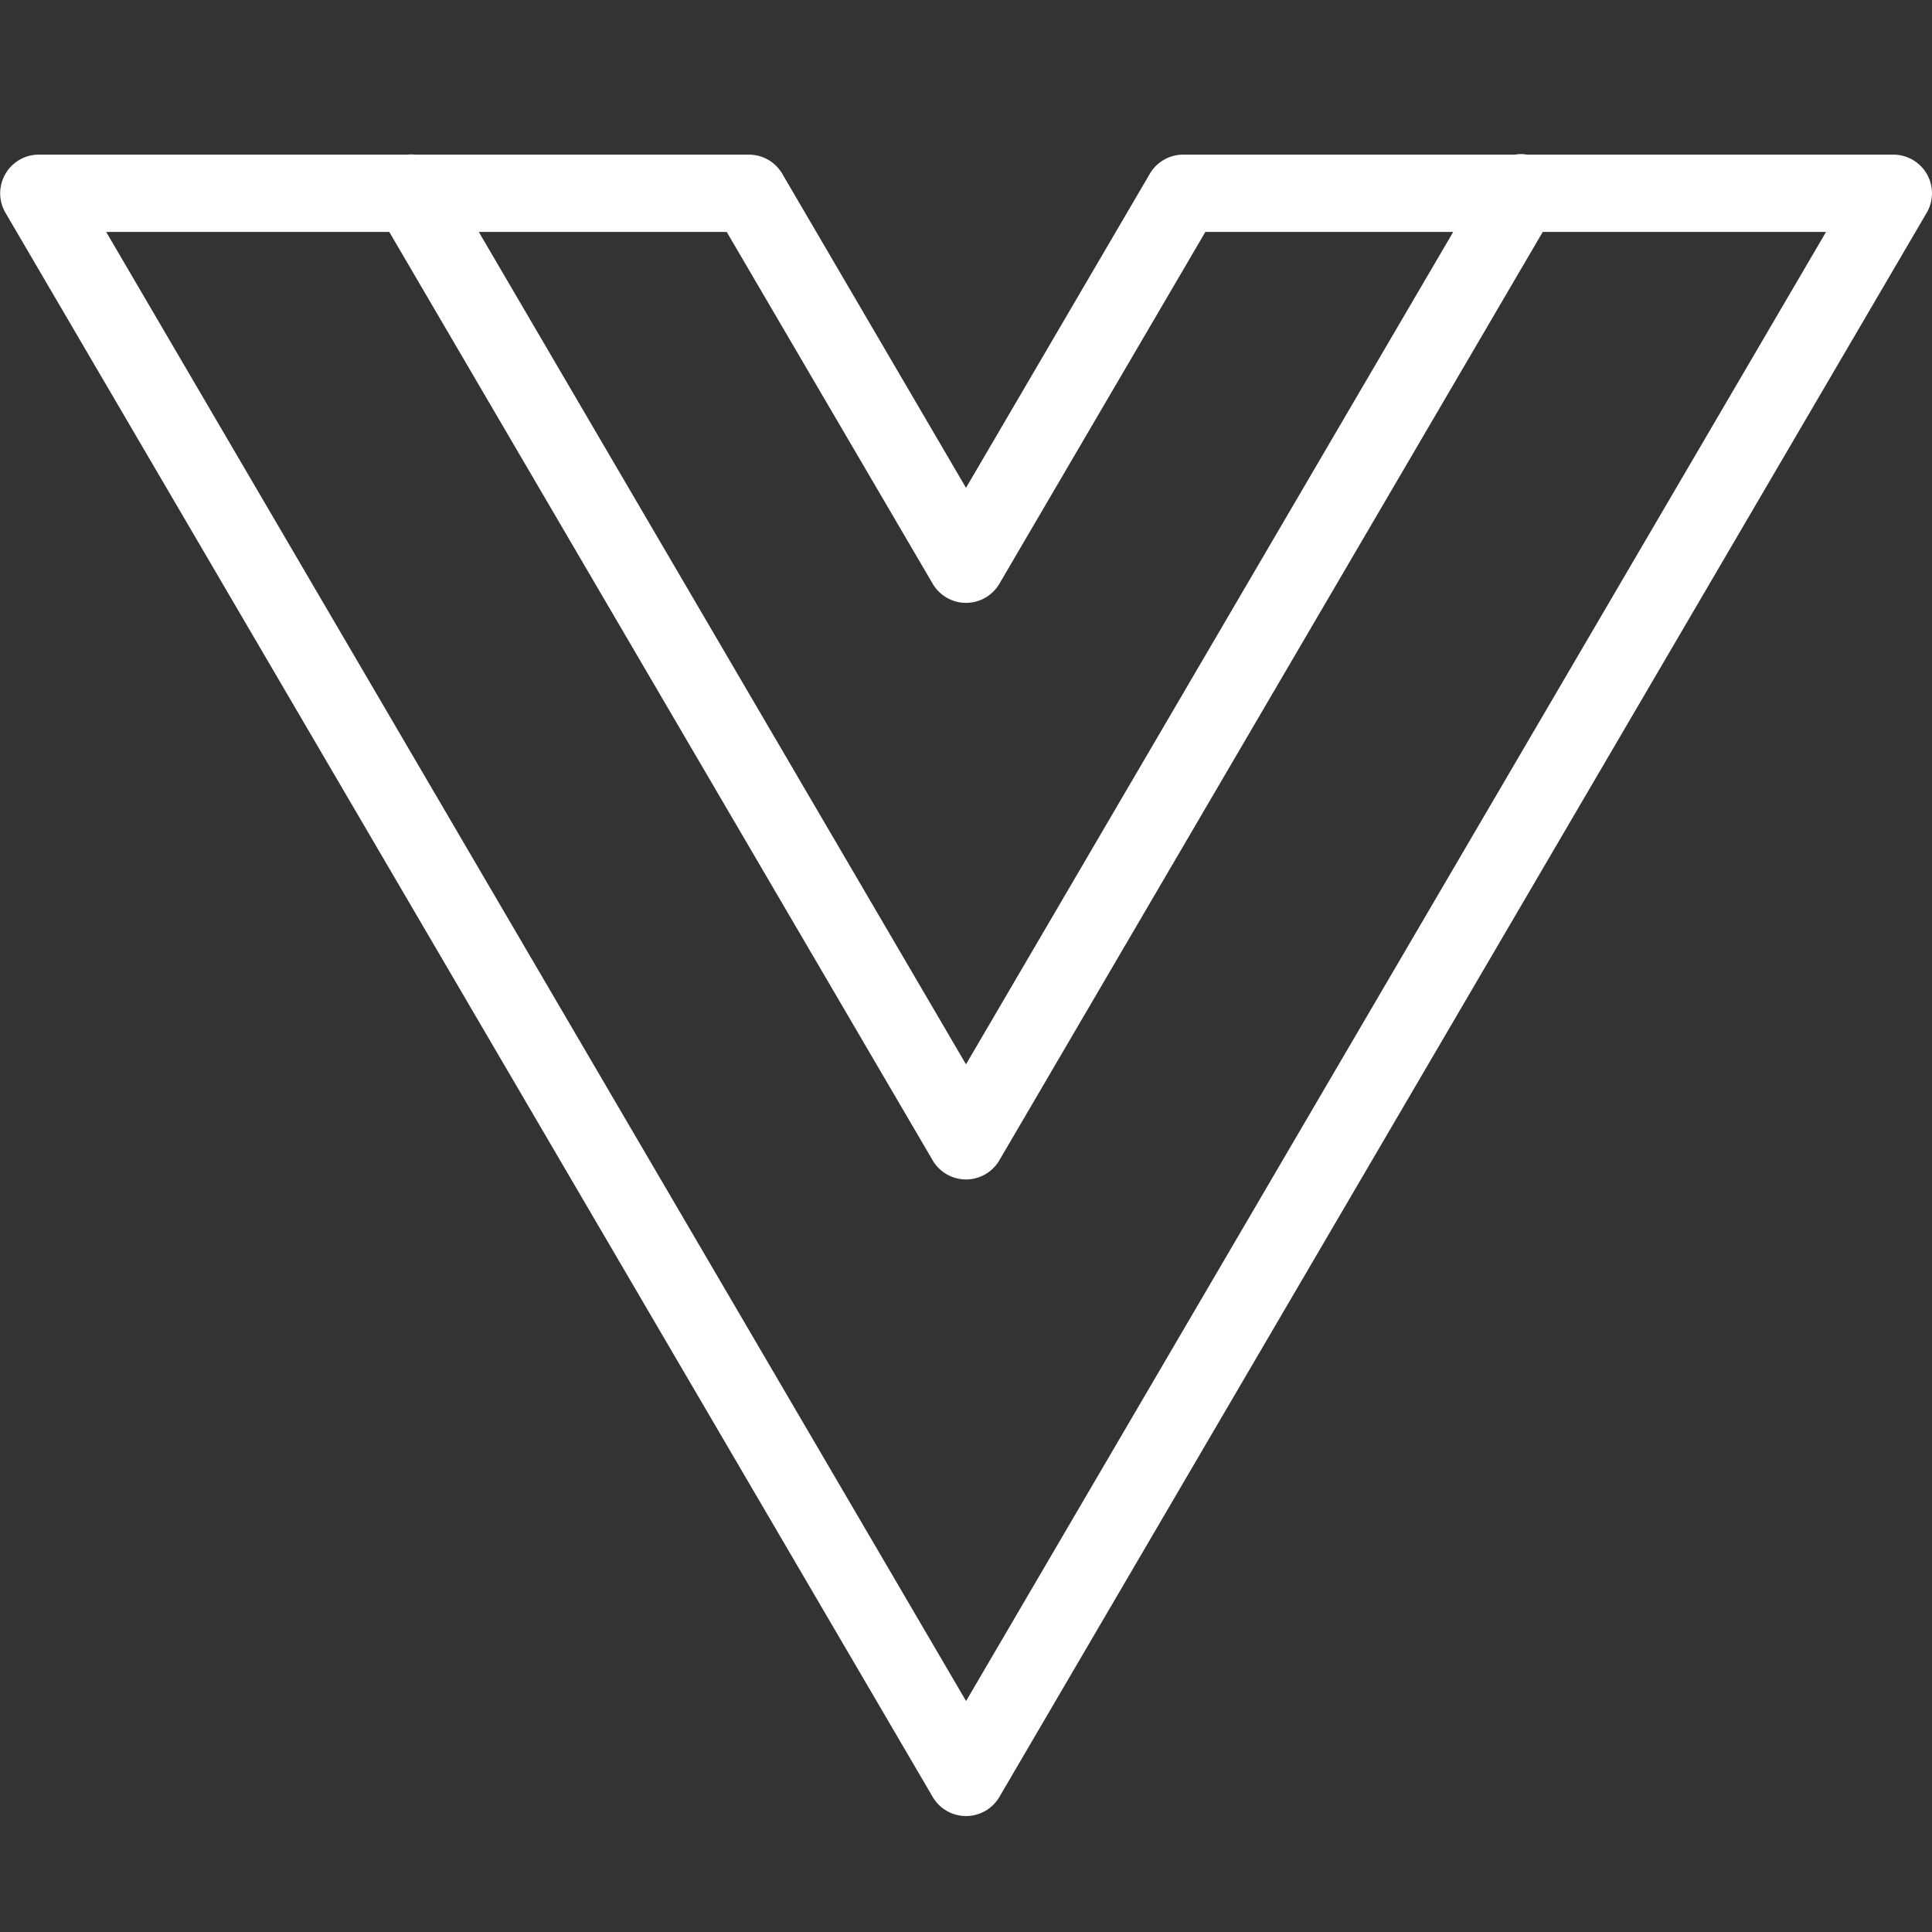 <svg xmlns="http://www.w3.org/2000/svg" fill="white" viewBox="0 0 50 50" width="144px" height="144px"><rect x="0" y="0" width="50" height="50" fill="#333333" stroke="none"/><path d="M 39.375 3.988 A 1 1 0 0 0 39.205 4.002 L 30.621 4.002 A 1 1 0 0 0 29.758 4.496 L 25 12.625 L 20.244 4.496 A 1 1 0 0 0 19.381 4.002 L 10.752 4.002 A 1 1 0 0 0 10.543 4.002 L 1.004 4.002 A 1 1 0 0 0 0.141 5.506 L 24.139 46.506 A 1 1 0 0 0 25.863 46.506 L 49.863 5.506 A 1 1 0 0 0 49.002 4.002 L 39.52 4.002 A 1 1 0 0 0 39.375 3.988 z M 2.748 6.002 L 10.074 6.002 L 24.137 30.029 A 1 1 0 0 0 25.863 30.029 L 39.926 6.002 L 47.258 6.002 L 25.002 44.023 L 2.748 6.002 z M 12.391 6.002 L 18.807 6.002 L 24.139 15.109 A 1 1 0 0 0 25.863 15.109 L 31.195 6.002 L 37.609 6.002 L 25 27.545 L 12.391 6.002 z"/></svg>
